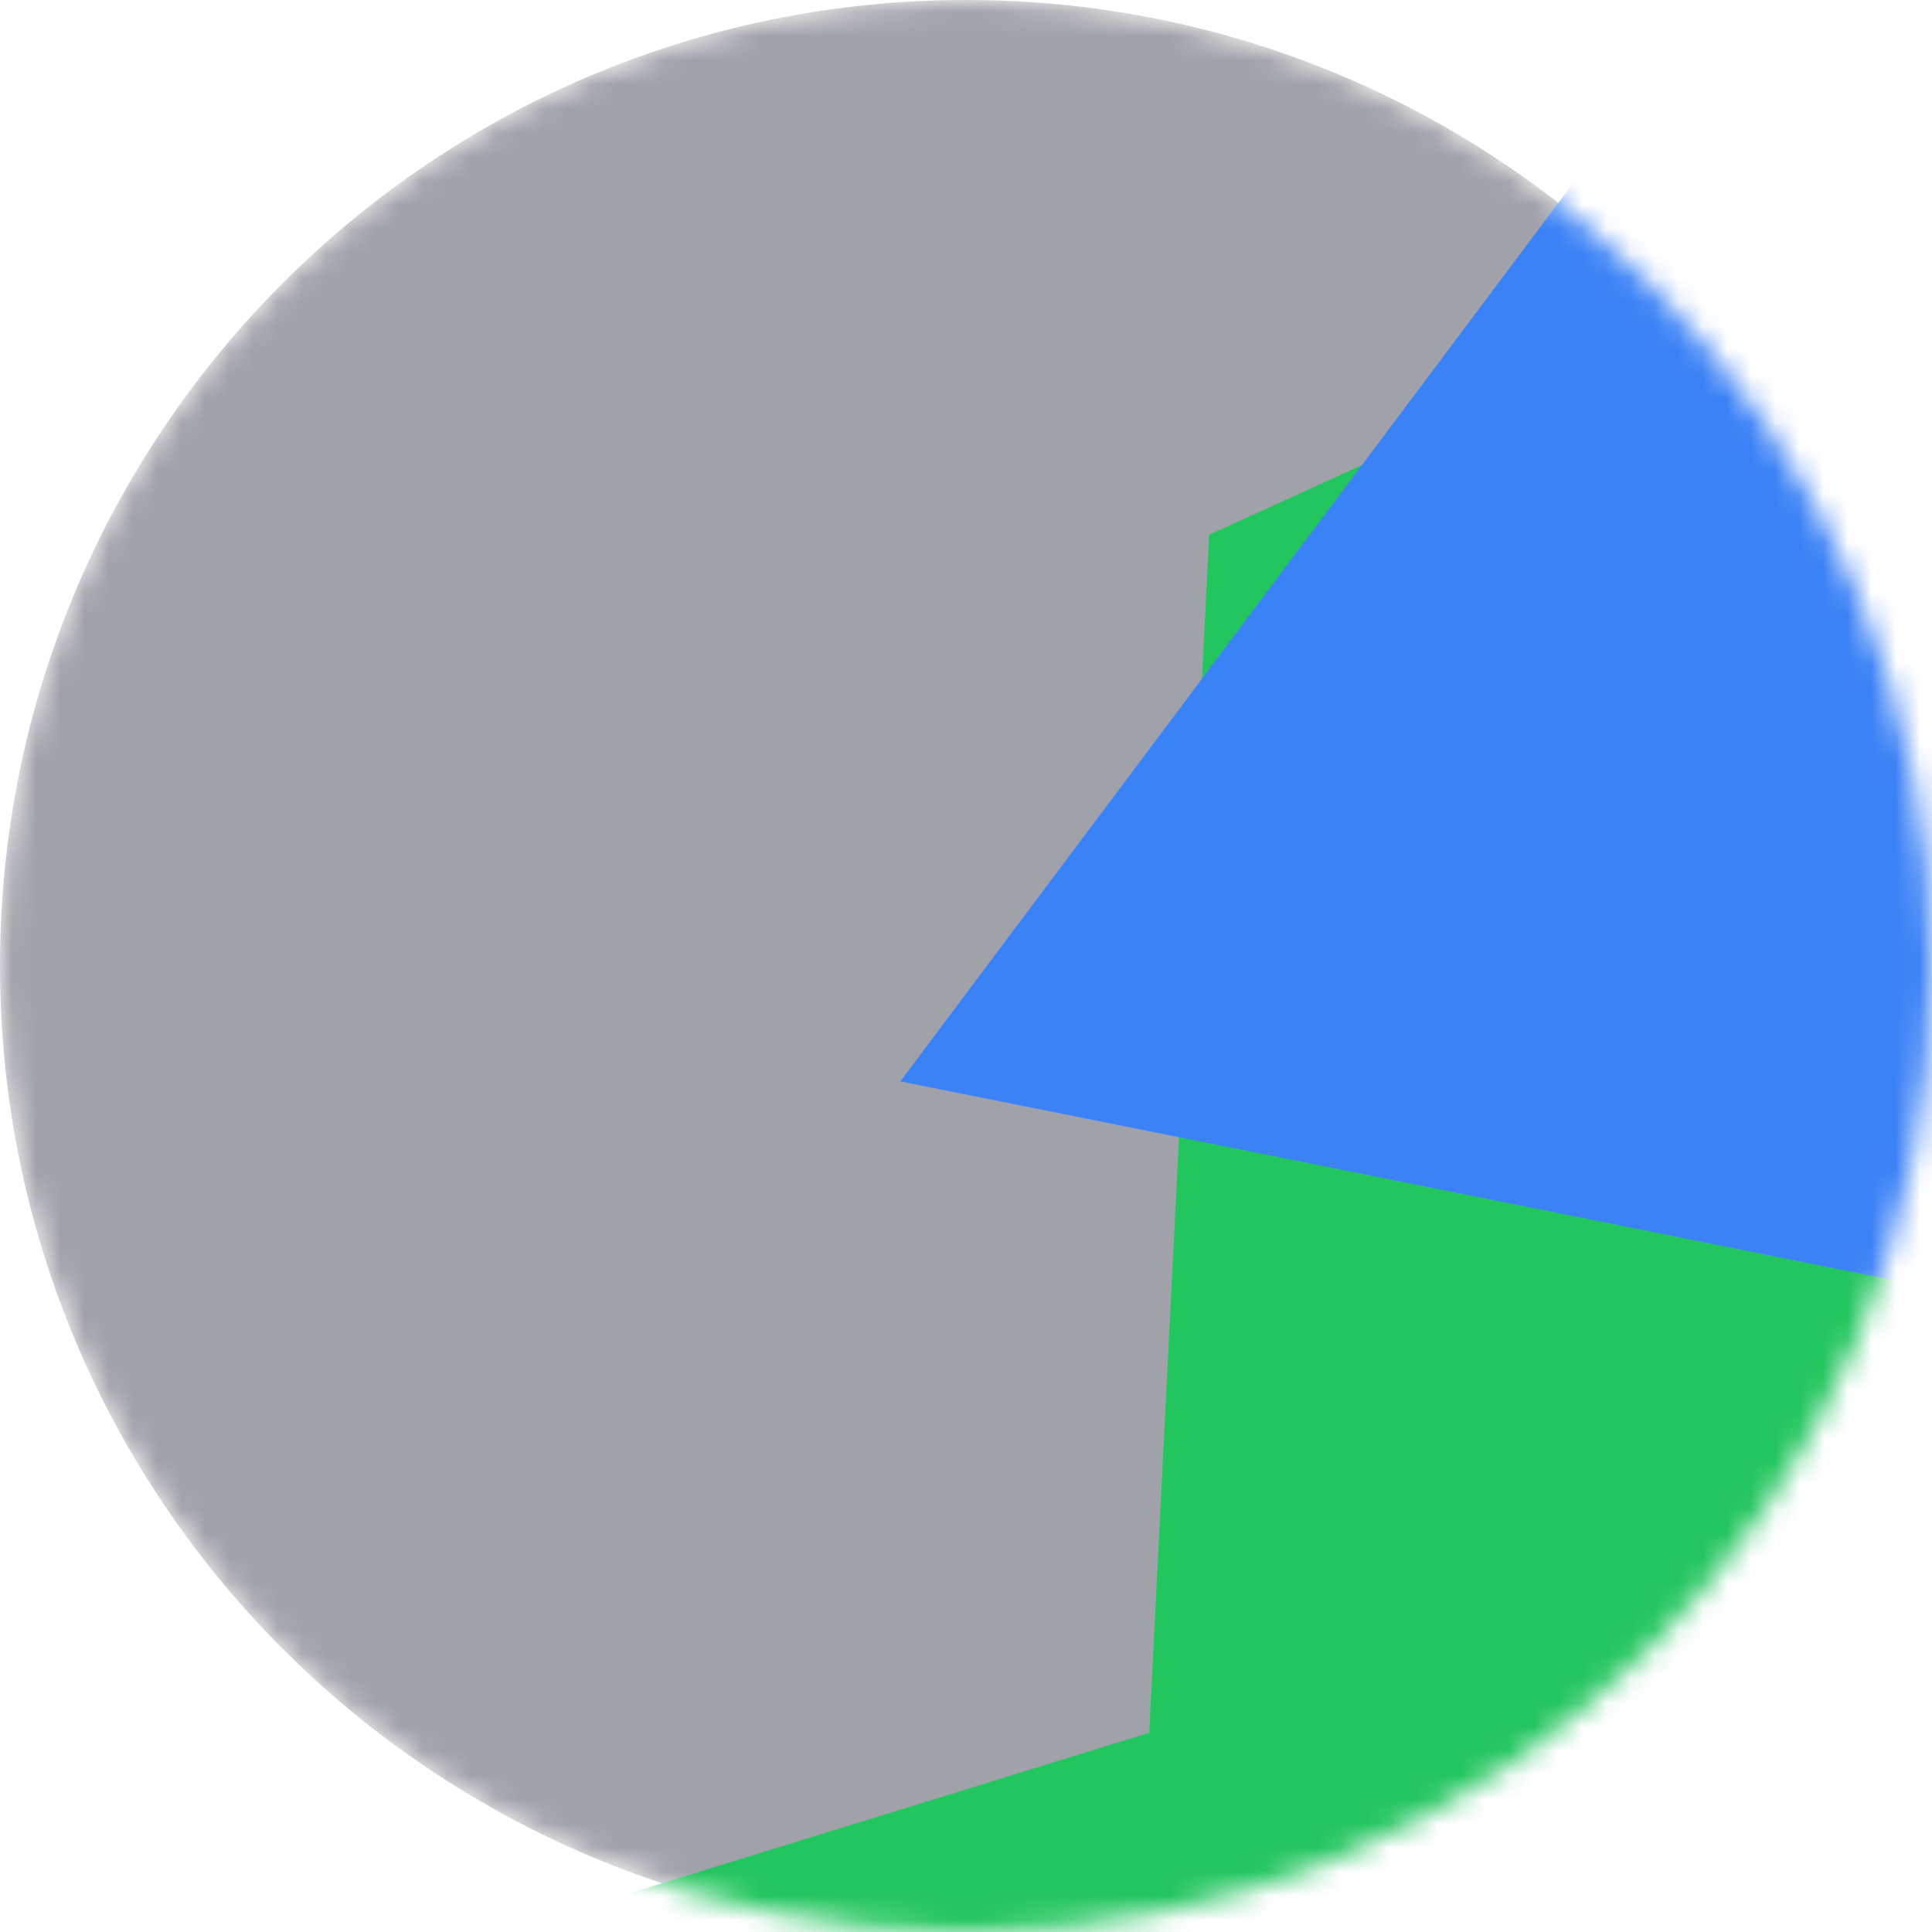 <svg viewBox="0 0 80 80" fill="none" xmlns="http://www.w3.org/2000/svg" width="80" height="80"><mask id="mask__marble" maskUnits="userSpaceOnUse" x="0" y="0" width="80" height="80"><path d="M80 40C80 17.909 62.091 0 40 0S0 17.909 0 40s17.909 40 40 40 40-17.909 40-40z" fill="#fff"></path></mask><g mask="url(#mask__marble)"><path d="M80 40C80 17.909 62.091 0 40 0S0 17.909 0 40s17.909 40 40 40 40-17.909 40-40z" fill="#a1a1aa"></path><path filter="url(#prefix__filter0_f)" d="M32.414 59.35L50.376 70.5H72.5v-71H33.728L26.5 13.381l19.057 27.08L32.414 59.35z" fill="#22c55e" transform="translate(-2 -2) rotate(-322 40 40) scale(1.5)"></path><path filter="url(#prefix__filter0_f)" style="mix-blend-mode: overlay;" d="M22.216 24L0 46.75l14.108 38.129L78 86l-3.081-59.276-22.378 4.005 12.972 20.186-23.35 27.395L22.215 24z" fill="#3b82f6" transform="translate(-3 -3) rotate(-123 40 40) scale(1.5)"></path></g><defs><filter id="prefix__filter0_f" filterUnits="userSpaceOnUse" color-interpolation-filters="sRGB"><feFlood flood-opacity="0" result="BackgroundImageFix"></feFlood><feBlend in="SourceGraphic" in2="BackgroundImageFix" result="shape"></feBlend><feGaussianBlur stdDeviation="7" result="effect1_foregroundBlur"></feGaussianBlur></filter></defs></svg>